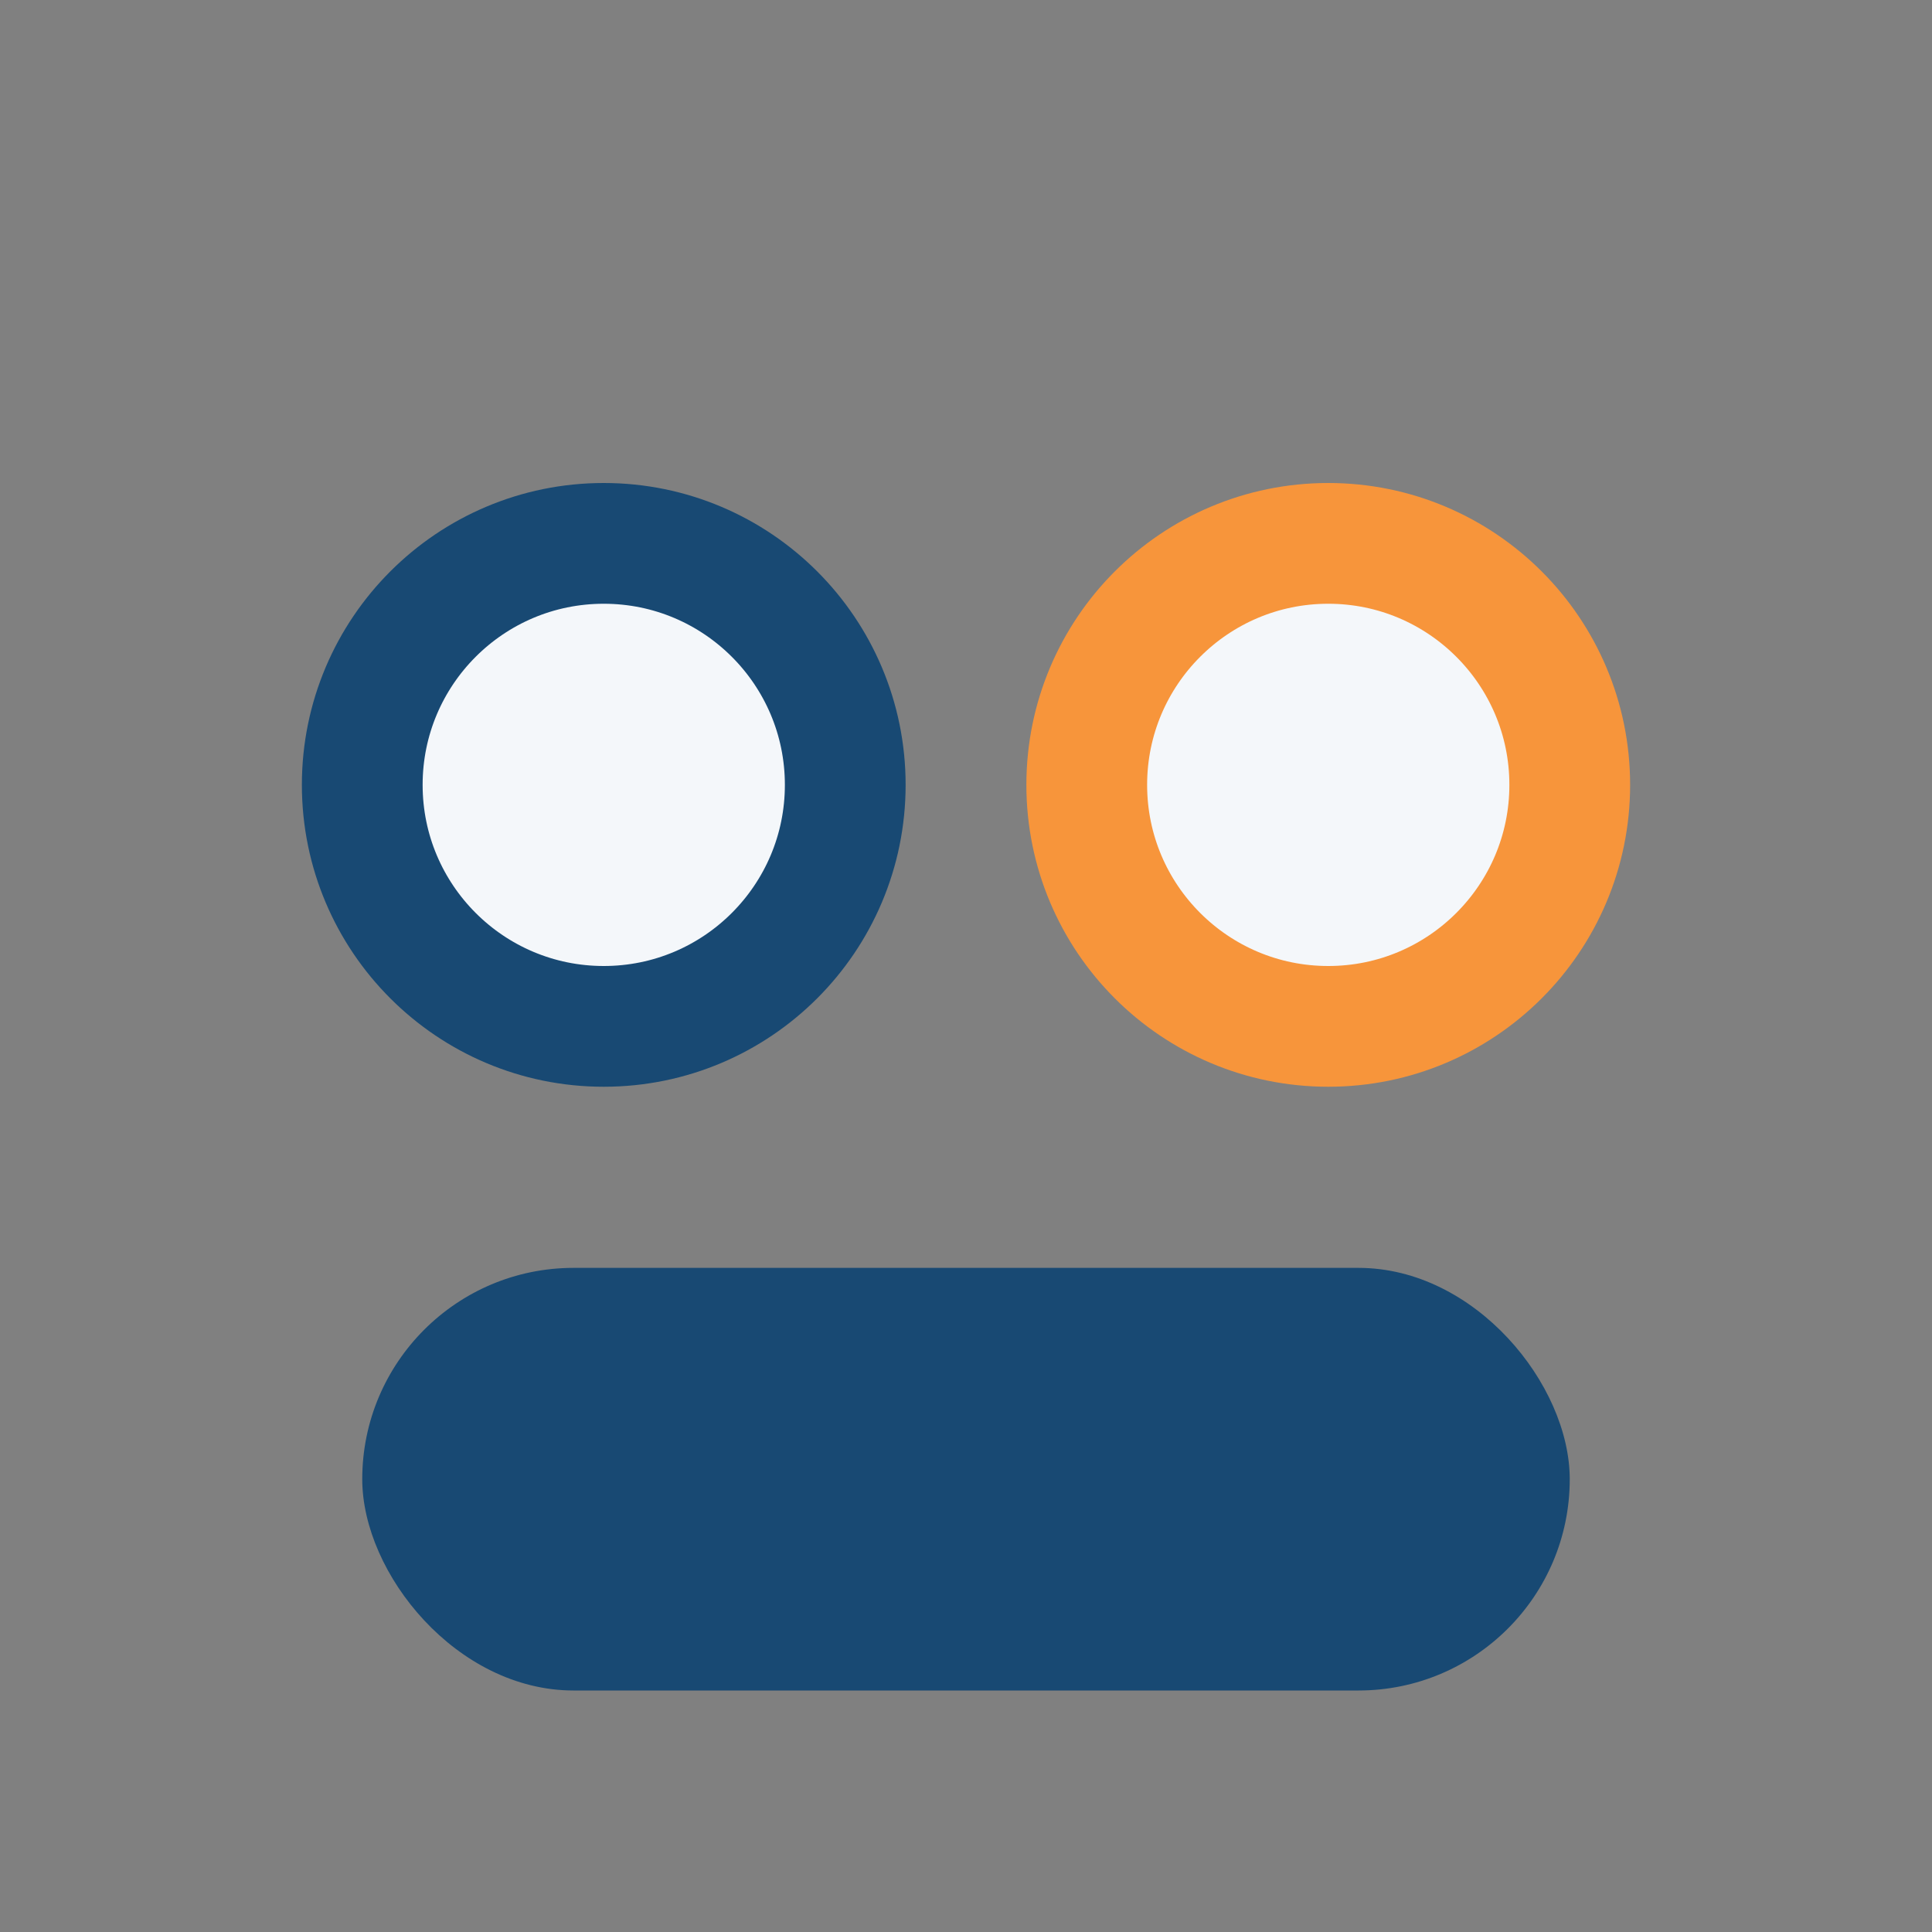 <?xml version="1.0" encoding="UTF-8"?>
<svg xmlns="http://www.w3.org/2000/svg" width="32" height="32" viewBox="0 0 32 32"><rect x="0" y="0" width="32" height="32" fill="#808080" stroke="none"/><circle cx="10" cy="13" r="4" fill="#F4F7FA" stroke="#184973" stroke-width="2"/><circle cx="22" cy="13" r="4" fill="#F4F7FA" stroke="#F7953B" stroke-width="2"/><rect x="6" y="21" width="20" height="7" rx="3.5" fill="#184973"/></svg>